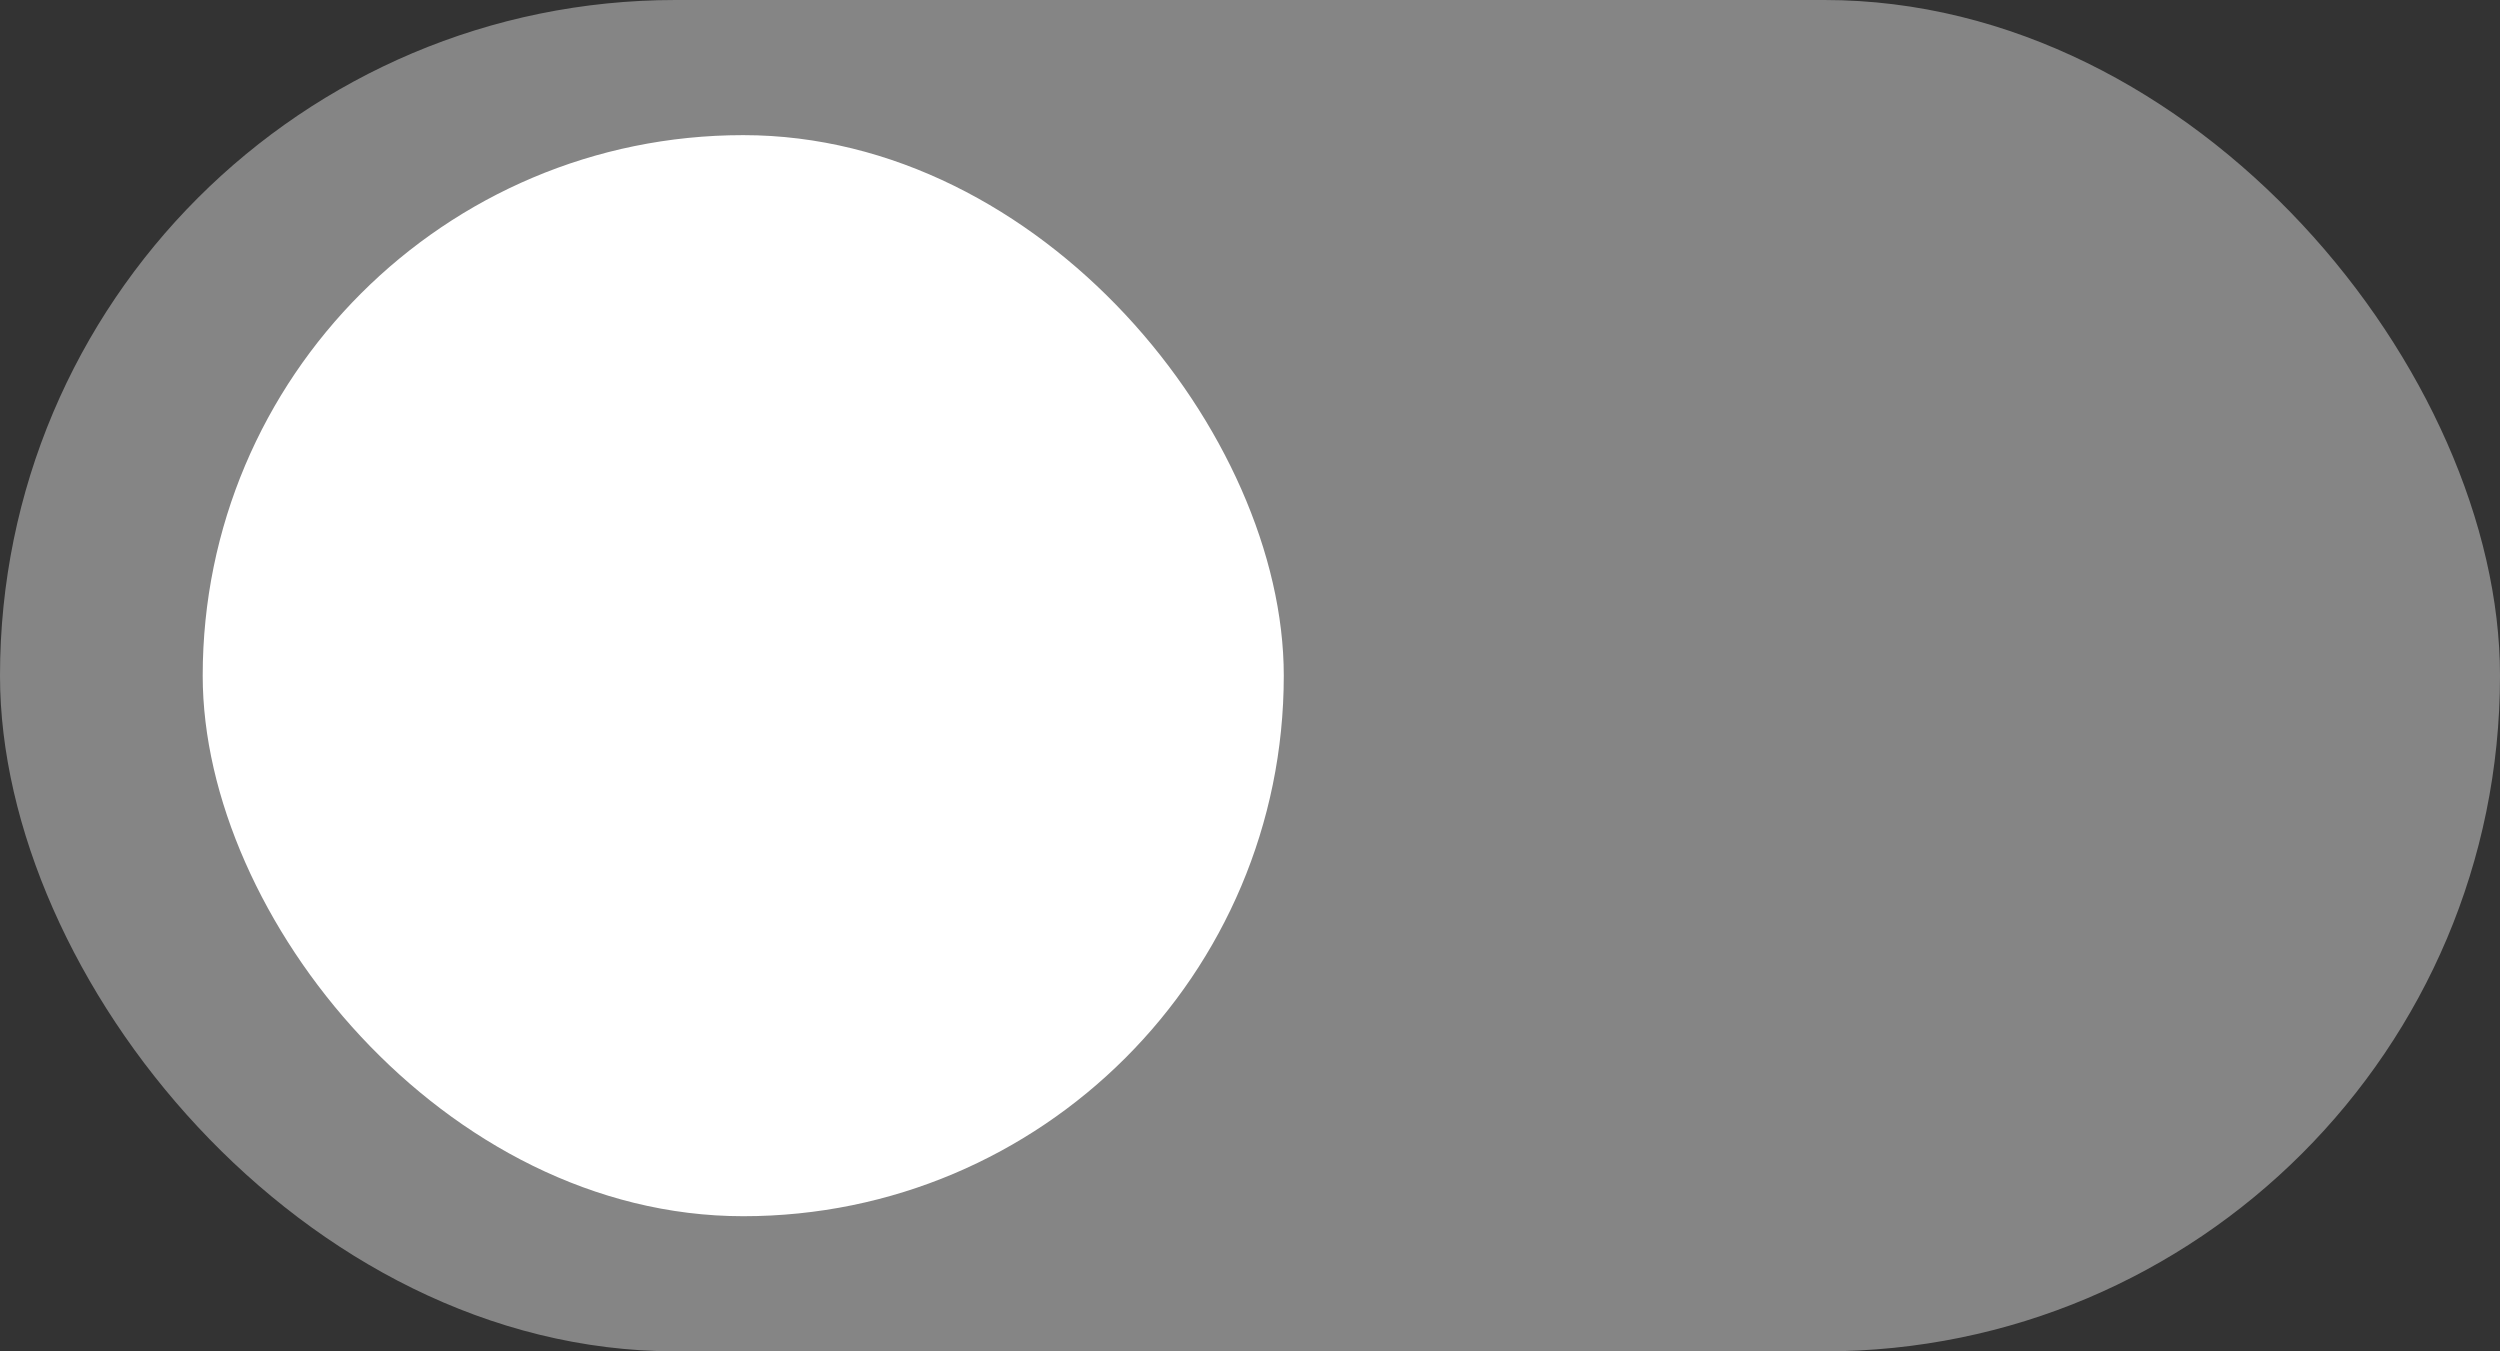 <?xml version="1.0" encoding="UTF-8"?> <svg xmlns="http://www.w3.org/2000/svg" width="37" height="20" viewBox="0 0 37 20" fill="none"><rect x="0" y="0" width="37" height="20" fill="#333333" stroke="none"/> <rect width="37" height="20" rx="10" fill="#858585"></rect> <rect x="3" y="2" width="16" height="16" rx="8" fill="white"></rect> </svg> 
